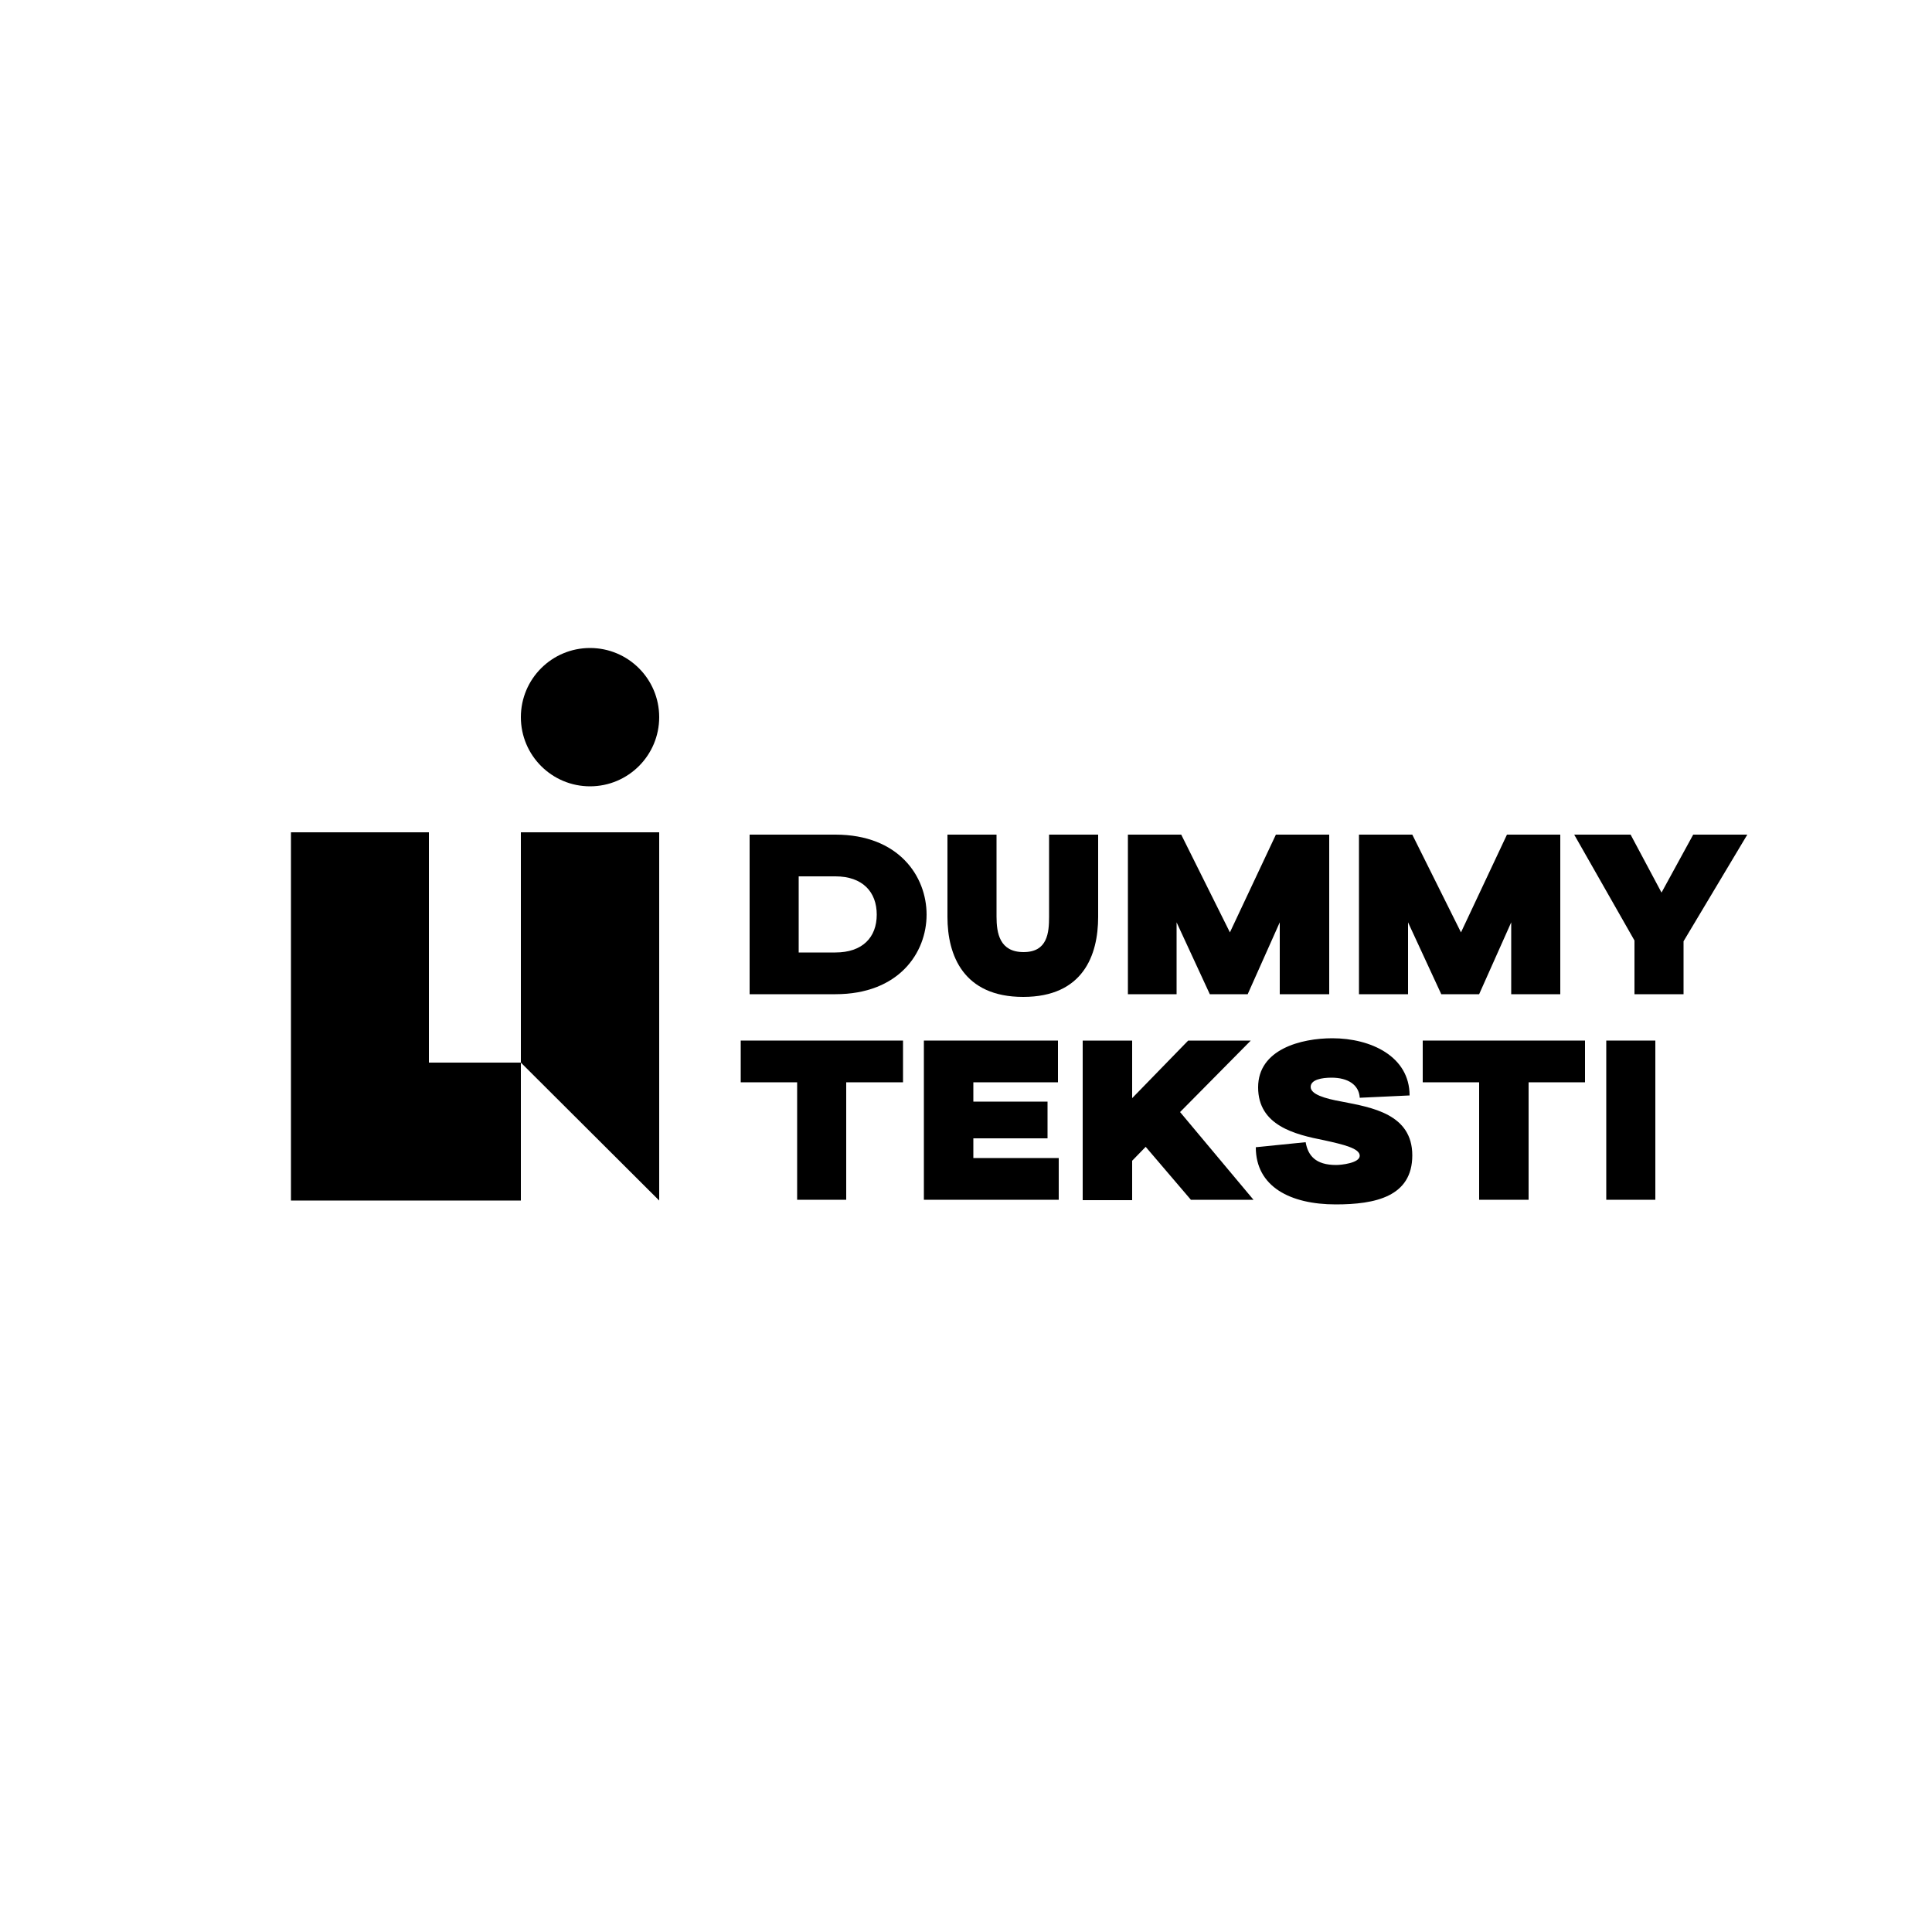 <svg xmlns="http://www.w3.org/2000/svg" id="Layer_1" data-name="Layer 1" viewBox="0 0 500 500"><polygon points="111 215.4 75.3 215.4 75.3 310.7 111 310.7 134.8 310.7 134.8 275 111 275 111 215.4"></polygon><polygon points="134.8 275 170.6 310.7 170.6 215.4 134.8 215.4 134.8 275"></polygon><circle cx="152.7" cy="185.6" r="17.9"></circle><path d="M194,257.3V216h22.2c16.4,0,23.6,10.8,23.6,20.7s-7.2,20.6-23.6,20.6Zm12.7-10.8h9.5c7,0,10.7-3.9,10.7-9.8s-3.7-9.9-10.7-9.9h-9.5Z"></path><path d="M257.9,216v21.2c0,4.3.8,9.2,7,9.2s6.6-5,6.6-9.2V216h12.7v21.3c0,9.9-3.9,20.7-19.4,20.7s-19.6-10.8-19.6-20.7V216Z"></path><path d="M291.9,216h13.8l12.6,25.3L330.2,216H344v41.3H331.2V238.7l-8.3,18.6h-9.8l-8.6-18.6v18.6H291.9Z"></path><path d="M351.7,216h13.8l12.6,25.3L390,216h13.8v41.3H391.1V238.7l-8.3,18.6H373l-8.6-18.6v18.6H351.7Z"></path><path d="M423,257.3V243.4L407.4,216H422l8,15,8.2-15h14l-16.5,27.6v13.7Z"></path><path d="M206.3,310.5V280.1H191.7V269.3h42v10.8H219v30.4Z"></path><path d="M239.1,310.5V269.3h34.7v10.8H251.9v5h19.2v9.5H251.9v5.1H274v10.8Z"></path><path d="M280.2,269.3H293v14.9l14.5-14.9h16.2l-18.3,18.5,19,22.7H308.2l-11.7-13.7-3.5,3.6v10.2H280.2Z"></path><path d="M344.6,278.9c-2.5,0-5.4.5-5.4,2.4s3.6,3,8.1,3.8c7.7,1.5,18.2,3.2,18.2,13.9s-9.6,12.7-19.8,12.7c-11.8,0-20.7-4.6-20.7-14.8l12.9-1.3c.6,3.4,2.5,5.9,7.9,5.9,1.3,0,6.1-.5,6.1-2.4s-4.2-2.9-9.2-4c-7.6-1.5-17.1-3.8-17.1-13.7s11.2-12.7,19.2-12.7c10,0,20,4.7,20,14.8l-12.9.6C351.7,280.7,348.8,278.9,344.6,278.9Z"></path><path d="M382.8,310.5V280.1H368.2V269.3h42v10.8H395.6v30.4Z"></path><path d="M415.7,310.5V269.3h12.7v41.2Z"></path></svg>